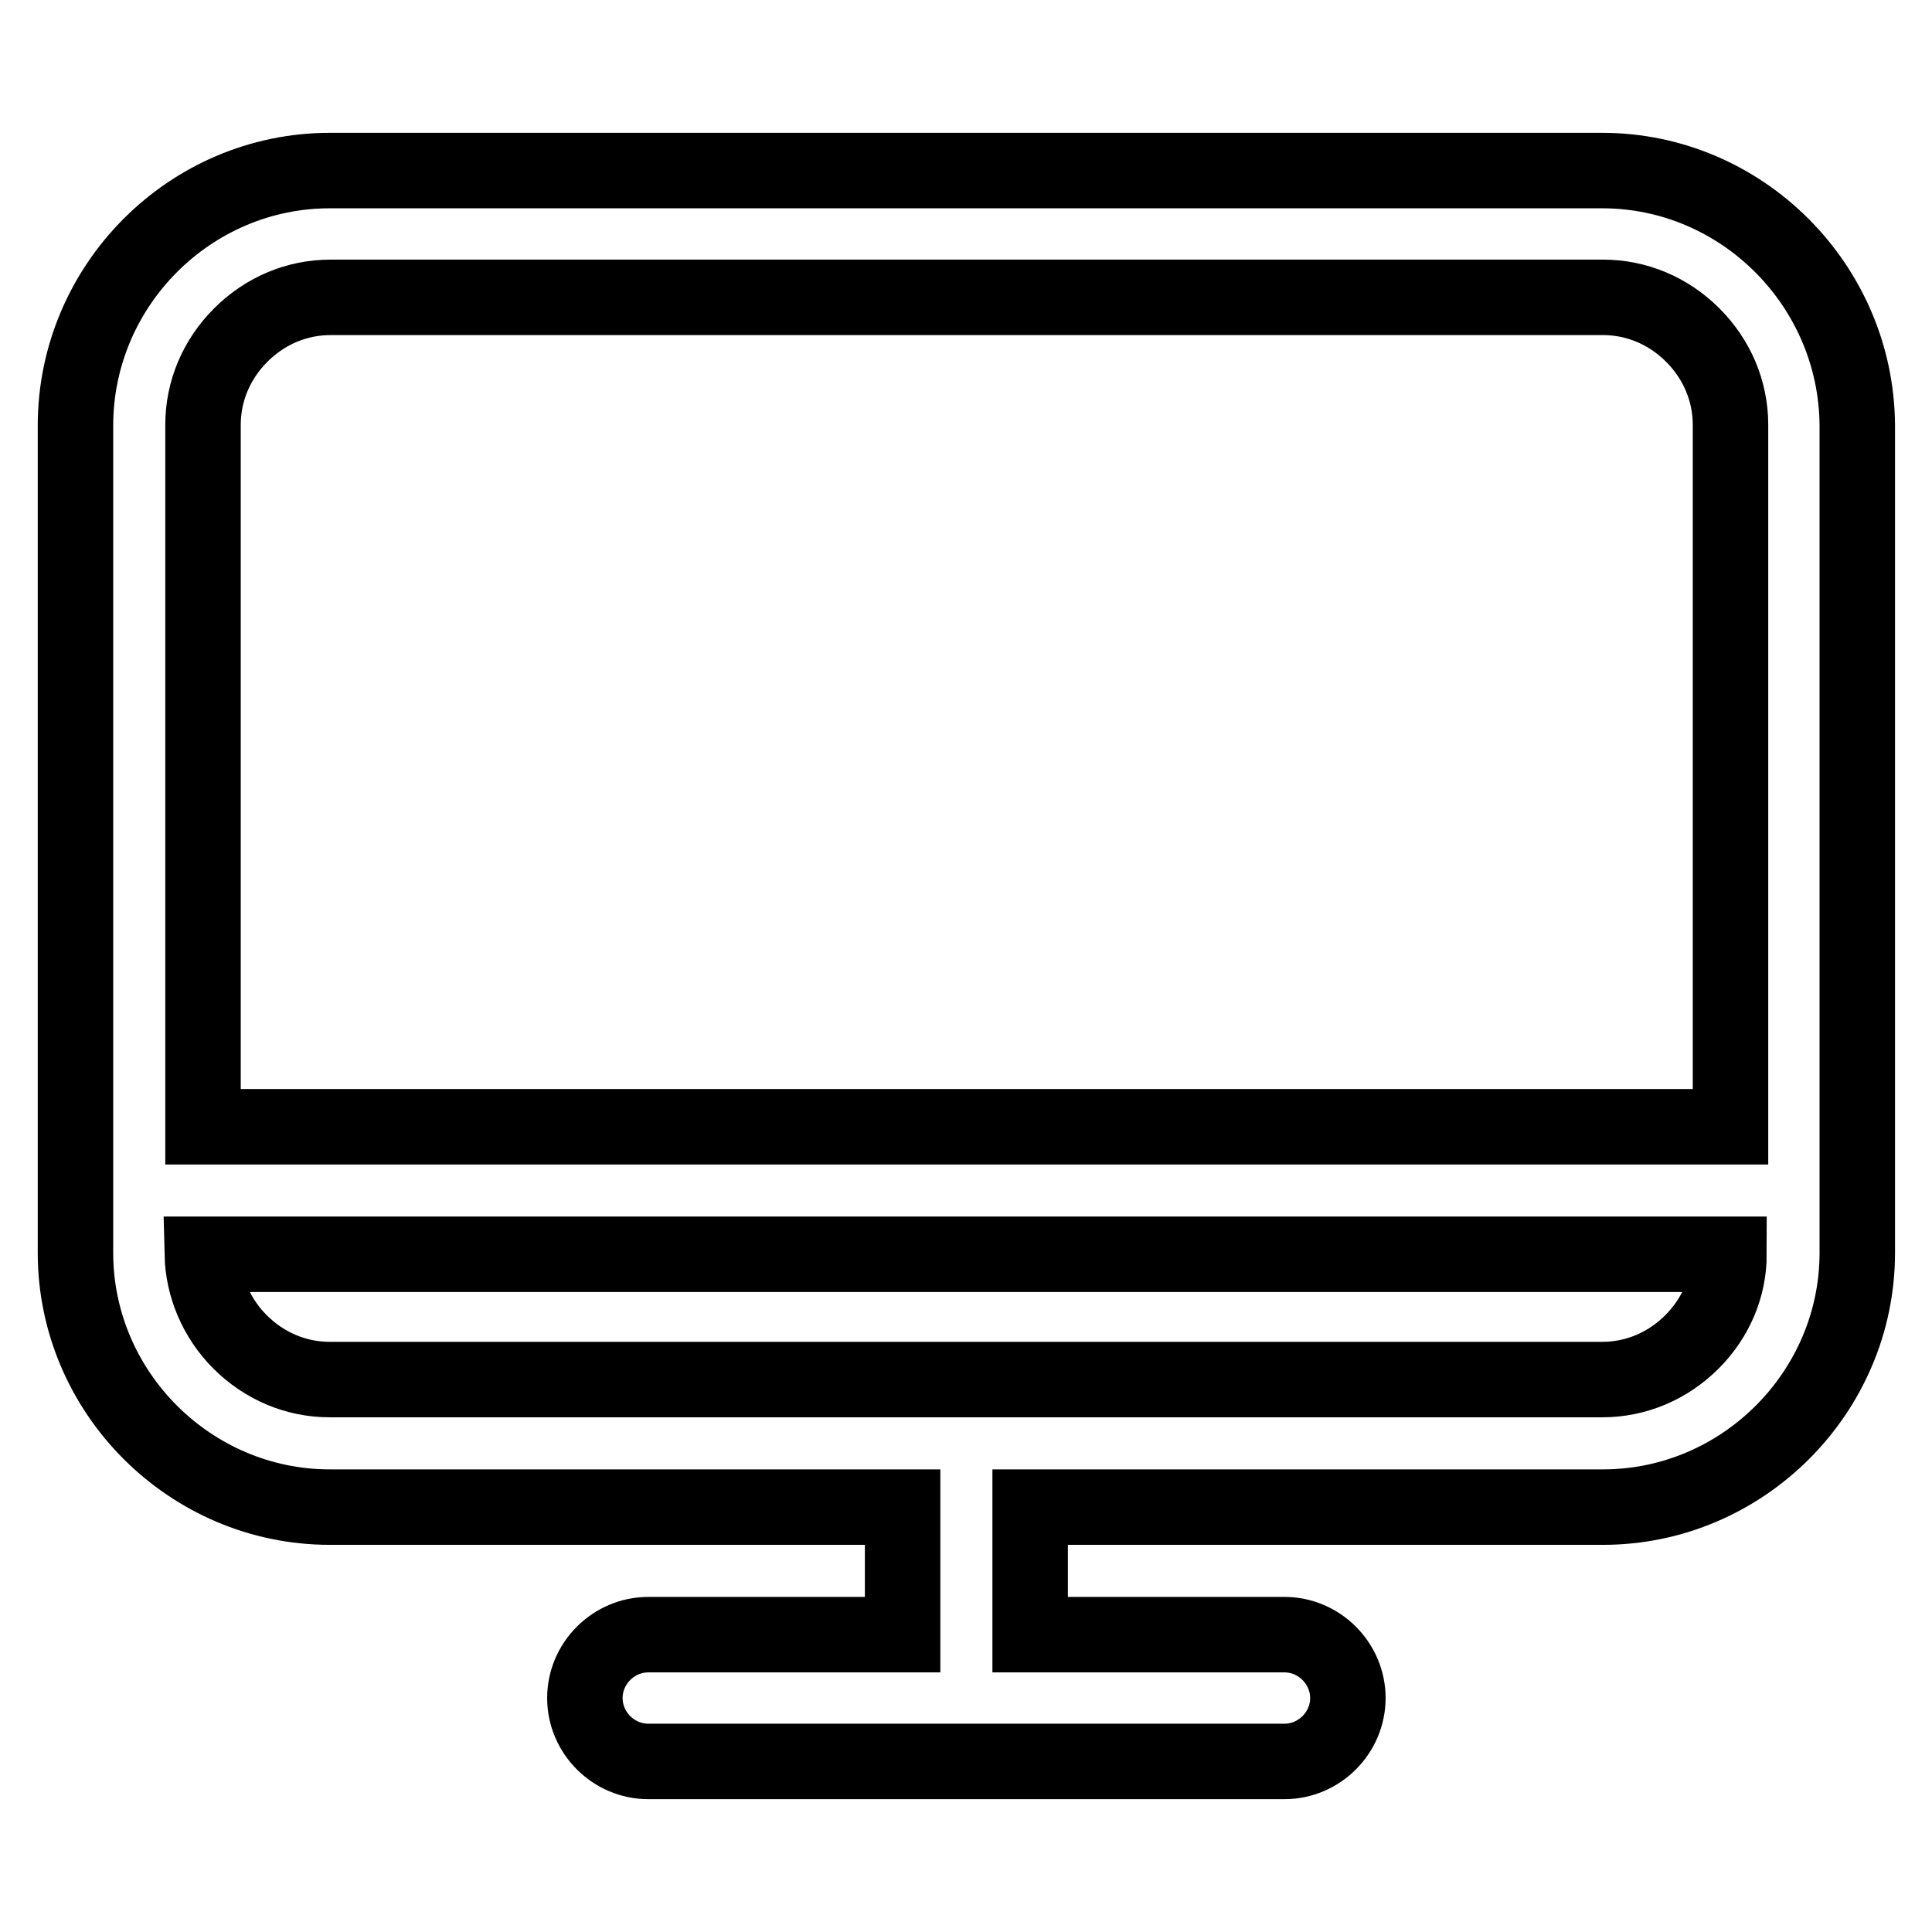 <?xml version="1.0" encoding="utf-8"?>
<!-- Svg Vector Icons : http://www.onlinewebfonts.com/icon -->
<!DOCTYPE svg PUBLIC "-//W3C//DTD SVG 1.1//EN" "http://www.w3.org/Graphics/SVG/1.1/DTD/svg11.dtd">
<svg version="1.1" xmlns="http://www.w3.org/2000/svg" xmlns:xlink="http://www.w3.org/1999/xlink" x="0px" y="0px" viewBox="0 0 256 256" enable-background="new 0 0 256 256" xml:space="preserve">
<g> <path stroke-width="10" fill-opacity="0" stroke="#000000"  d="M212.3,22.6H43.7C25.2,22.6,10,37.8,10,56.4v109.6c0,18.5,15.2,33.7,33.7,33.7h75.9v16.9H85.9 c-4.6,0-8.4,3.8-8.4,8.4s3.8,8.4,8.4,8.4h84.3c4.6,0,8.4-3.8,8.4-8.4s-3.8-8.4-8.4-8.4h-33.7v-16.9h75.9 c18.5,0,33.7-15.2,33.7-33.7V56.4C246,37.8,230.8,22.6,212.3,22.6z M224.2,177.8c-3.2,3.2-7.4,5-11.9,5H43.7c-4.5,0-8.7-1.8-11.9-5 c-3.1-3.1-4.9-7.3-5-11.6h202.3C229.1,170.6,227.3,174.7,224.2,177.8z M229.1,149.3H26.9v-93c0-4.5,1.8-8.7,5-11.9 c3.2-3.2,7.4-5,11.9-5h168.6c4.5,0,8.7,1.8,11.9,5c3.2,3.2,5,7.4,5,11.9V149.3z"/></g>
</svg>